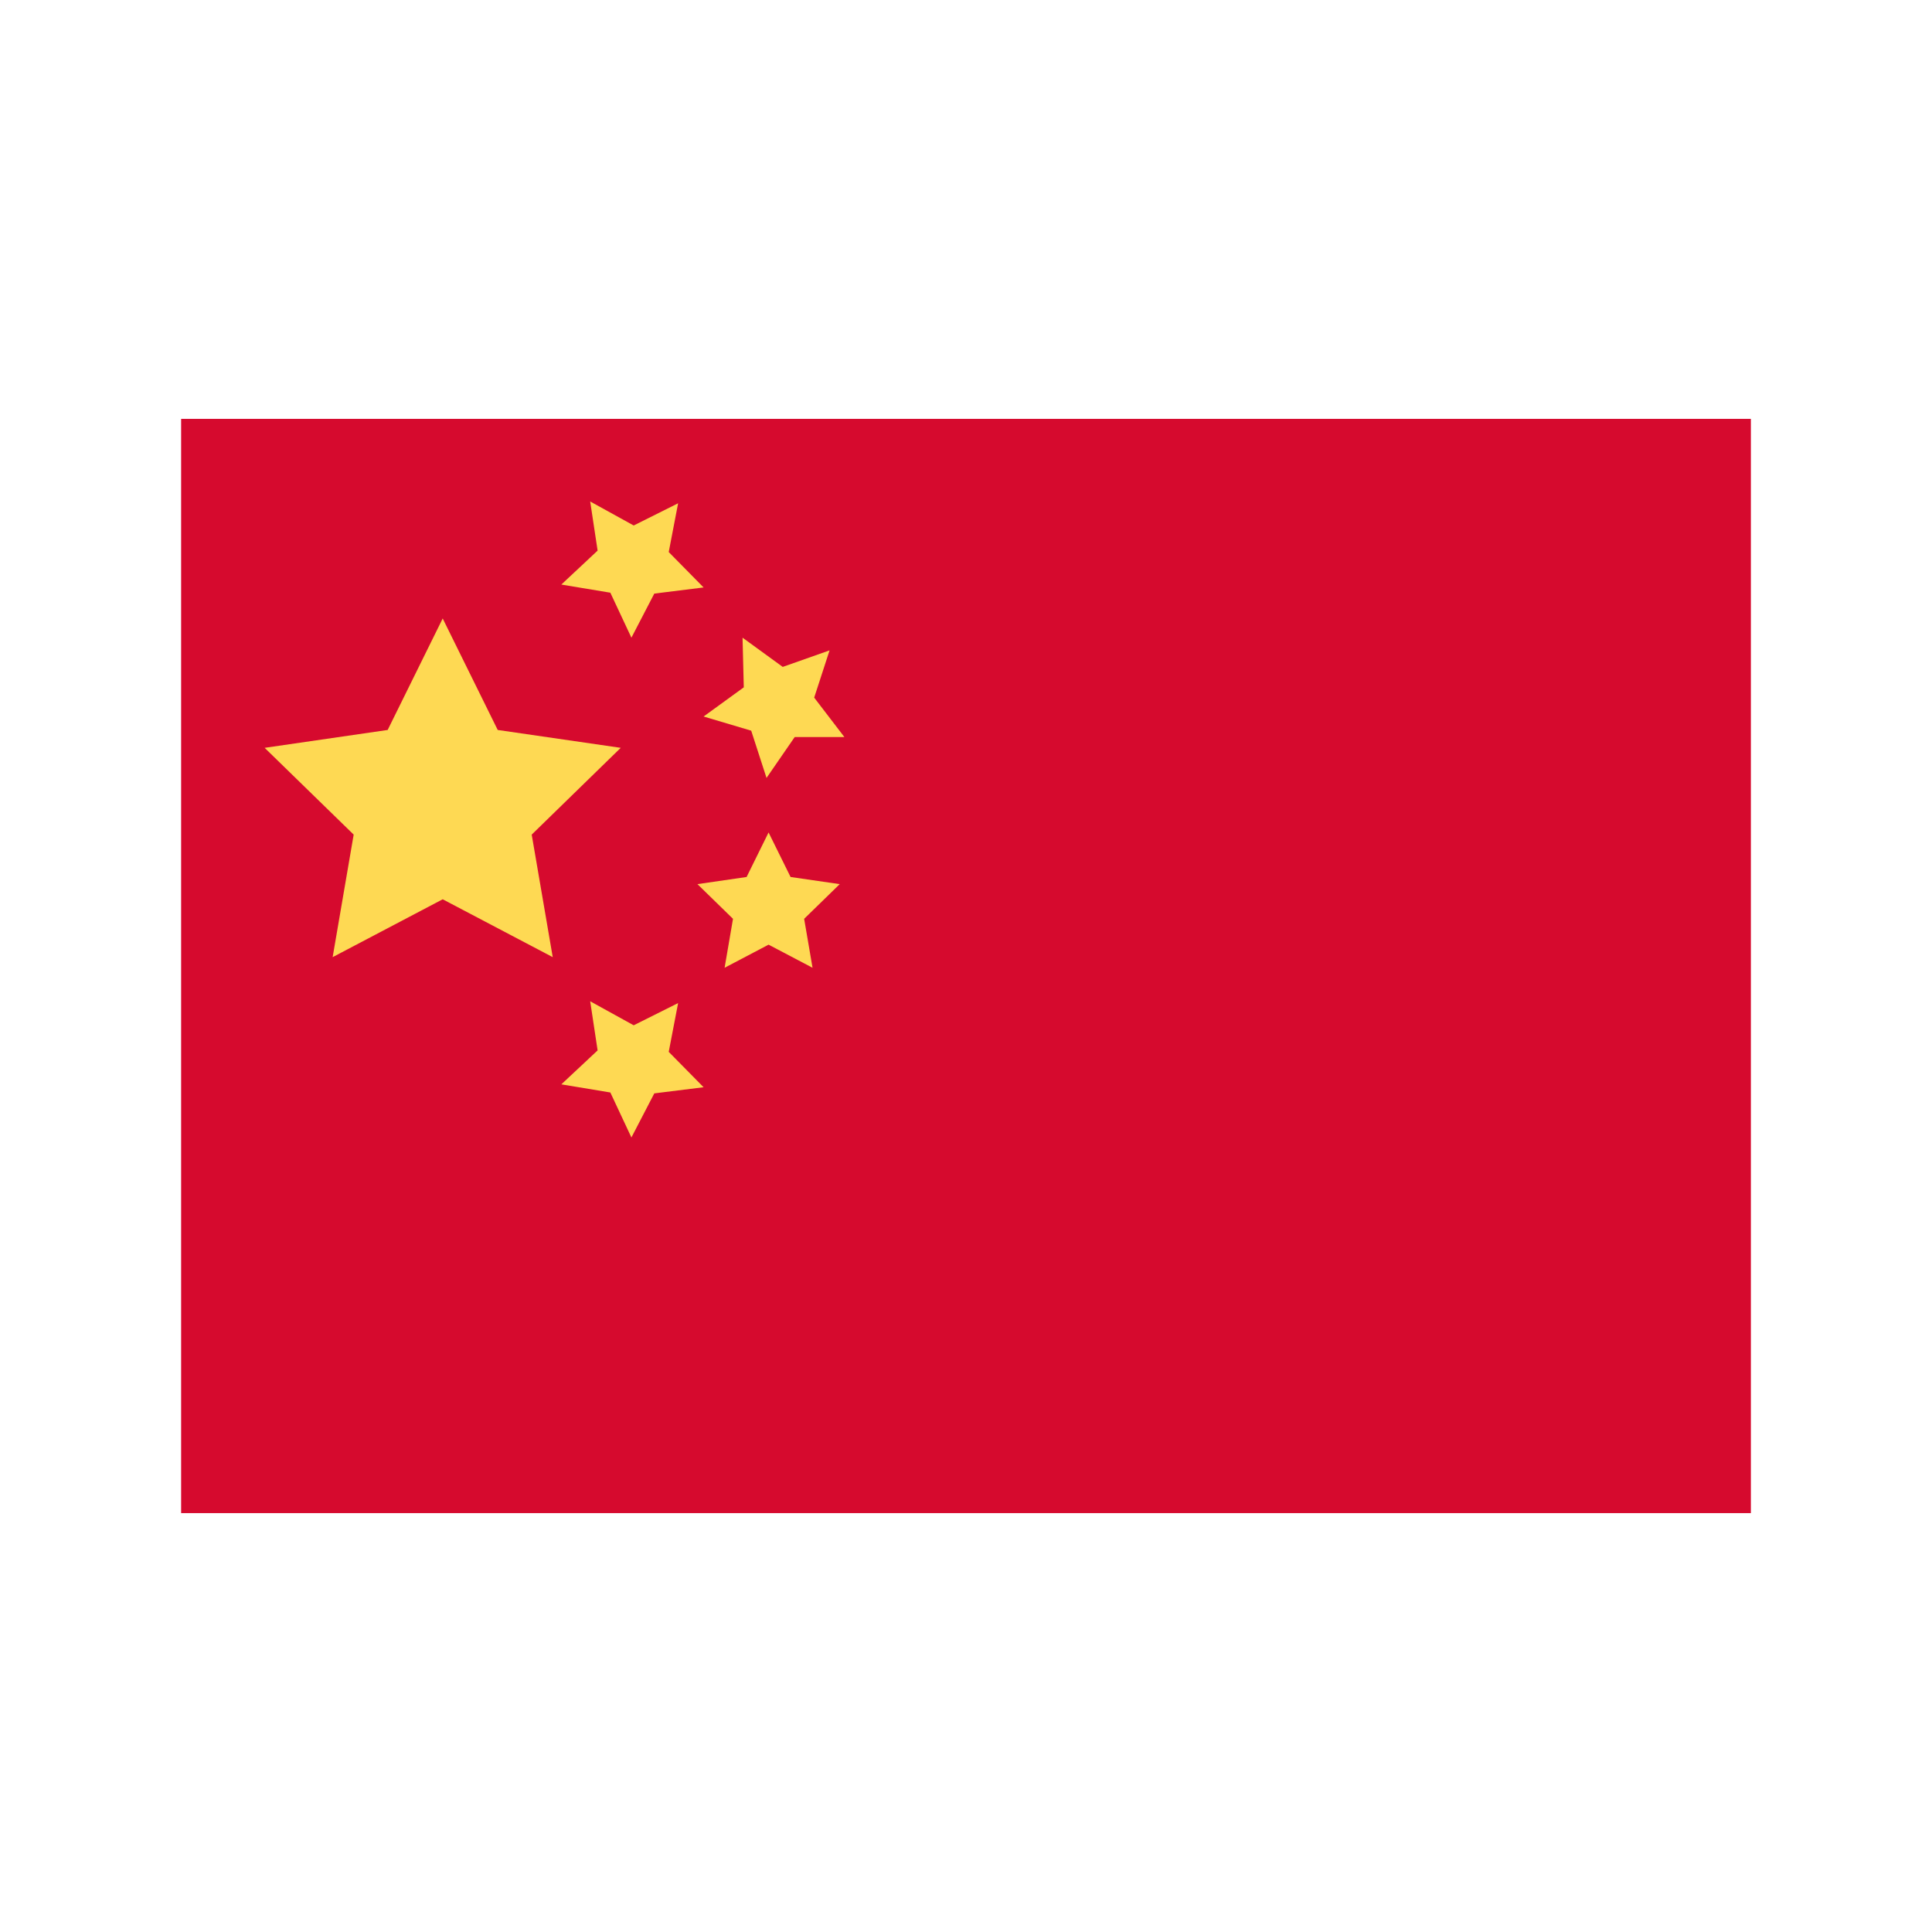 <svg id="Layer_1" height="512" viewBox="0 0 128 128" width="512" xmlns="http://www.w3.org/2000/svg" data-name="Layer 1"><path d="m12 27.751h104v72.497h-104z" fill="#d60a2e"/><g fill="#fed953"><path d="m29.33 40.976 3.645 7.386 8.15 1.184-5.898 5.749 1.393 8.118-7.29-3.833-7.291 3.833 1.393-8.118-5.898-5.749 8.15-1.184z"/><path d="m50.92 55.152 1.457 2.951 3.257.473-2.357 2.298.556 3.243-2.913-1.531-2.913 1.531.556-3.243-2.356-2.298 3.257-.473z"/><path d="m49.196 42.248 2.662 1.936 3.103-1.095-1.019 3.13 2.001 2.613-3.291-.002-1.868 2.71-1.015-3.131-3.154-.938 2.663-1.933z"/><path d="m44.927 33.343-.622 3.232 2.31 2.345-3.266.407-1.516 2.921-1.396-2.98-3.247-.54 2.403-2.249-.491-3.254 2.882 1.59z"/><path d="m44.927 66.456-.622 3.232 2.31 2.344-3.266.407-1.516 2.921-1.396-2.98-3.247-.539 2.403-2.249-.491-3.254 2.882 1.59z"/></g></svg>